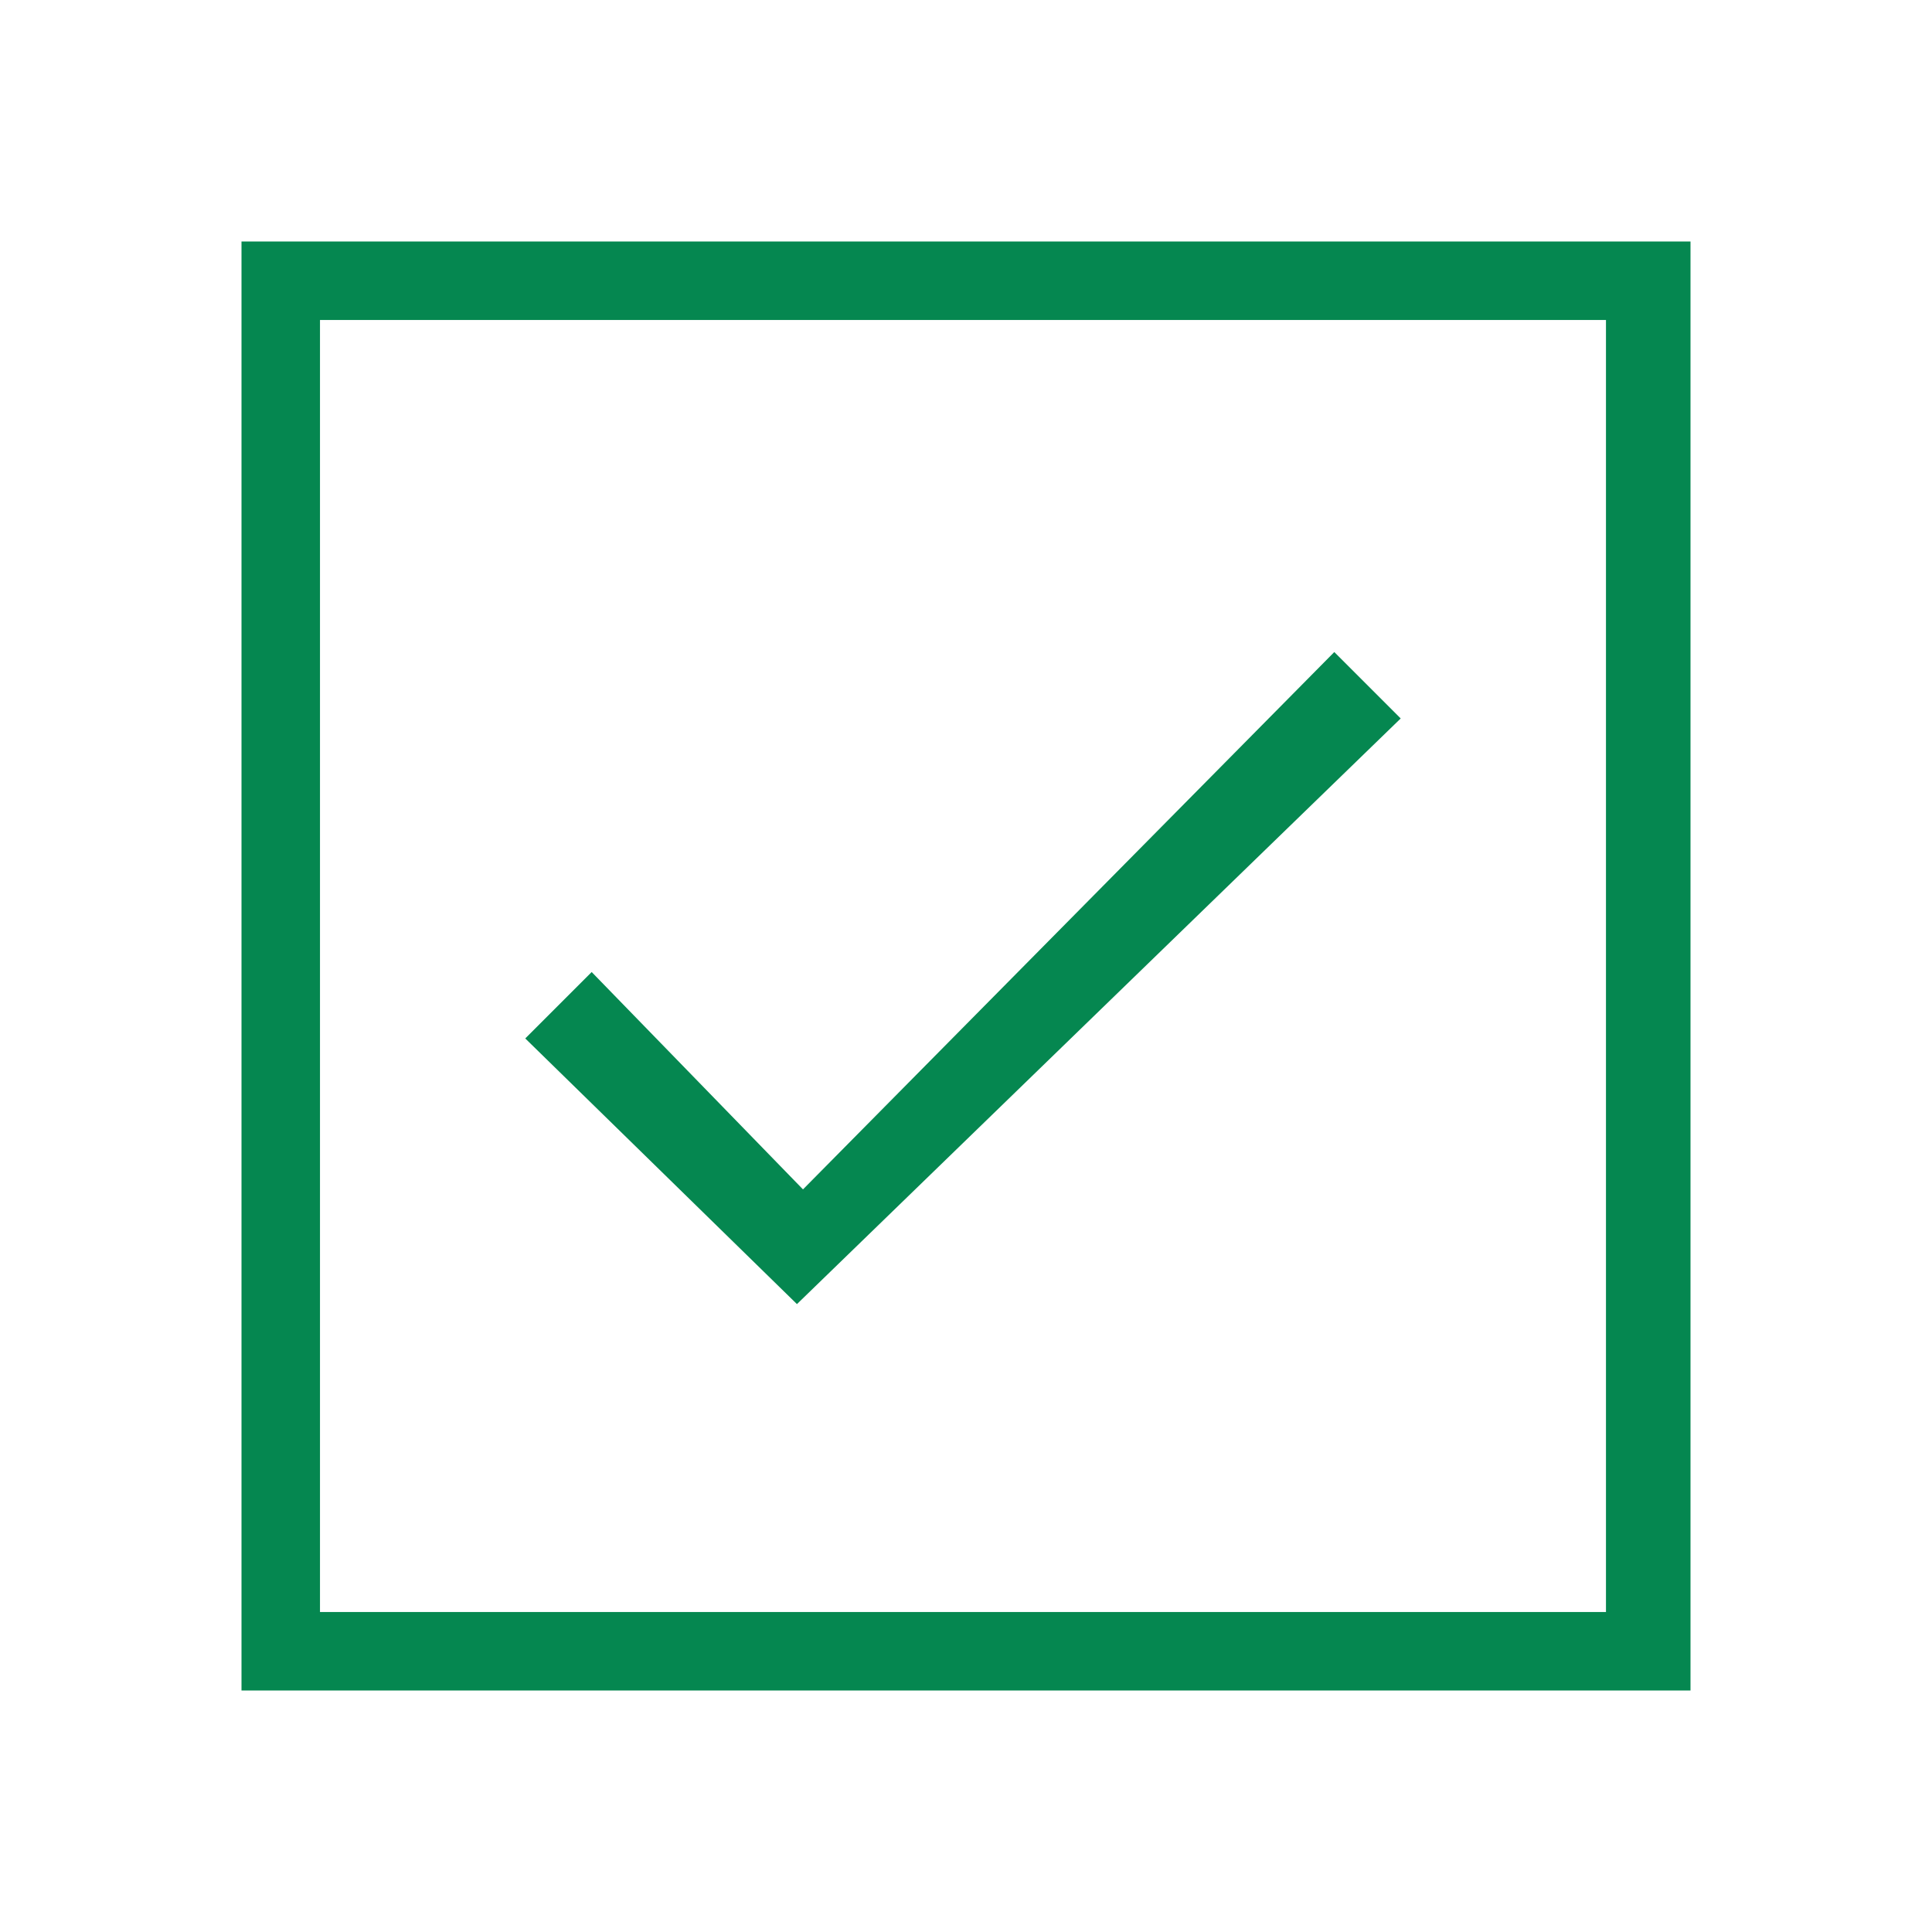 <svg version="1.1" id="Layer_1" xmlns="http://www.w3.org/2000/svg" x="0px" y="0px"
	 viewBox="0 0 32 32" style="enable-background:new 0 0 32 32;" xml:space="preserve">
<style type="text/css">
	.st0{fill:#058750;}
</style>
<path class="st0" d="M4,4v24h24V4H4z M26.7,26.7H5.3V5.3h21.3V26.7z"/>
<path class="st0" d="M23.2,11.9l-1.1-1.1l-8.8,8.9l-3.5-3.6l-1.1,1.1l4.5,4.4L23.2,11.9z"/>
</svg>
